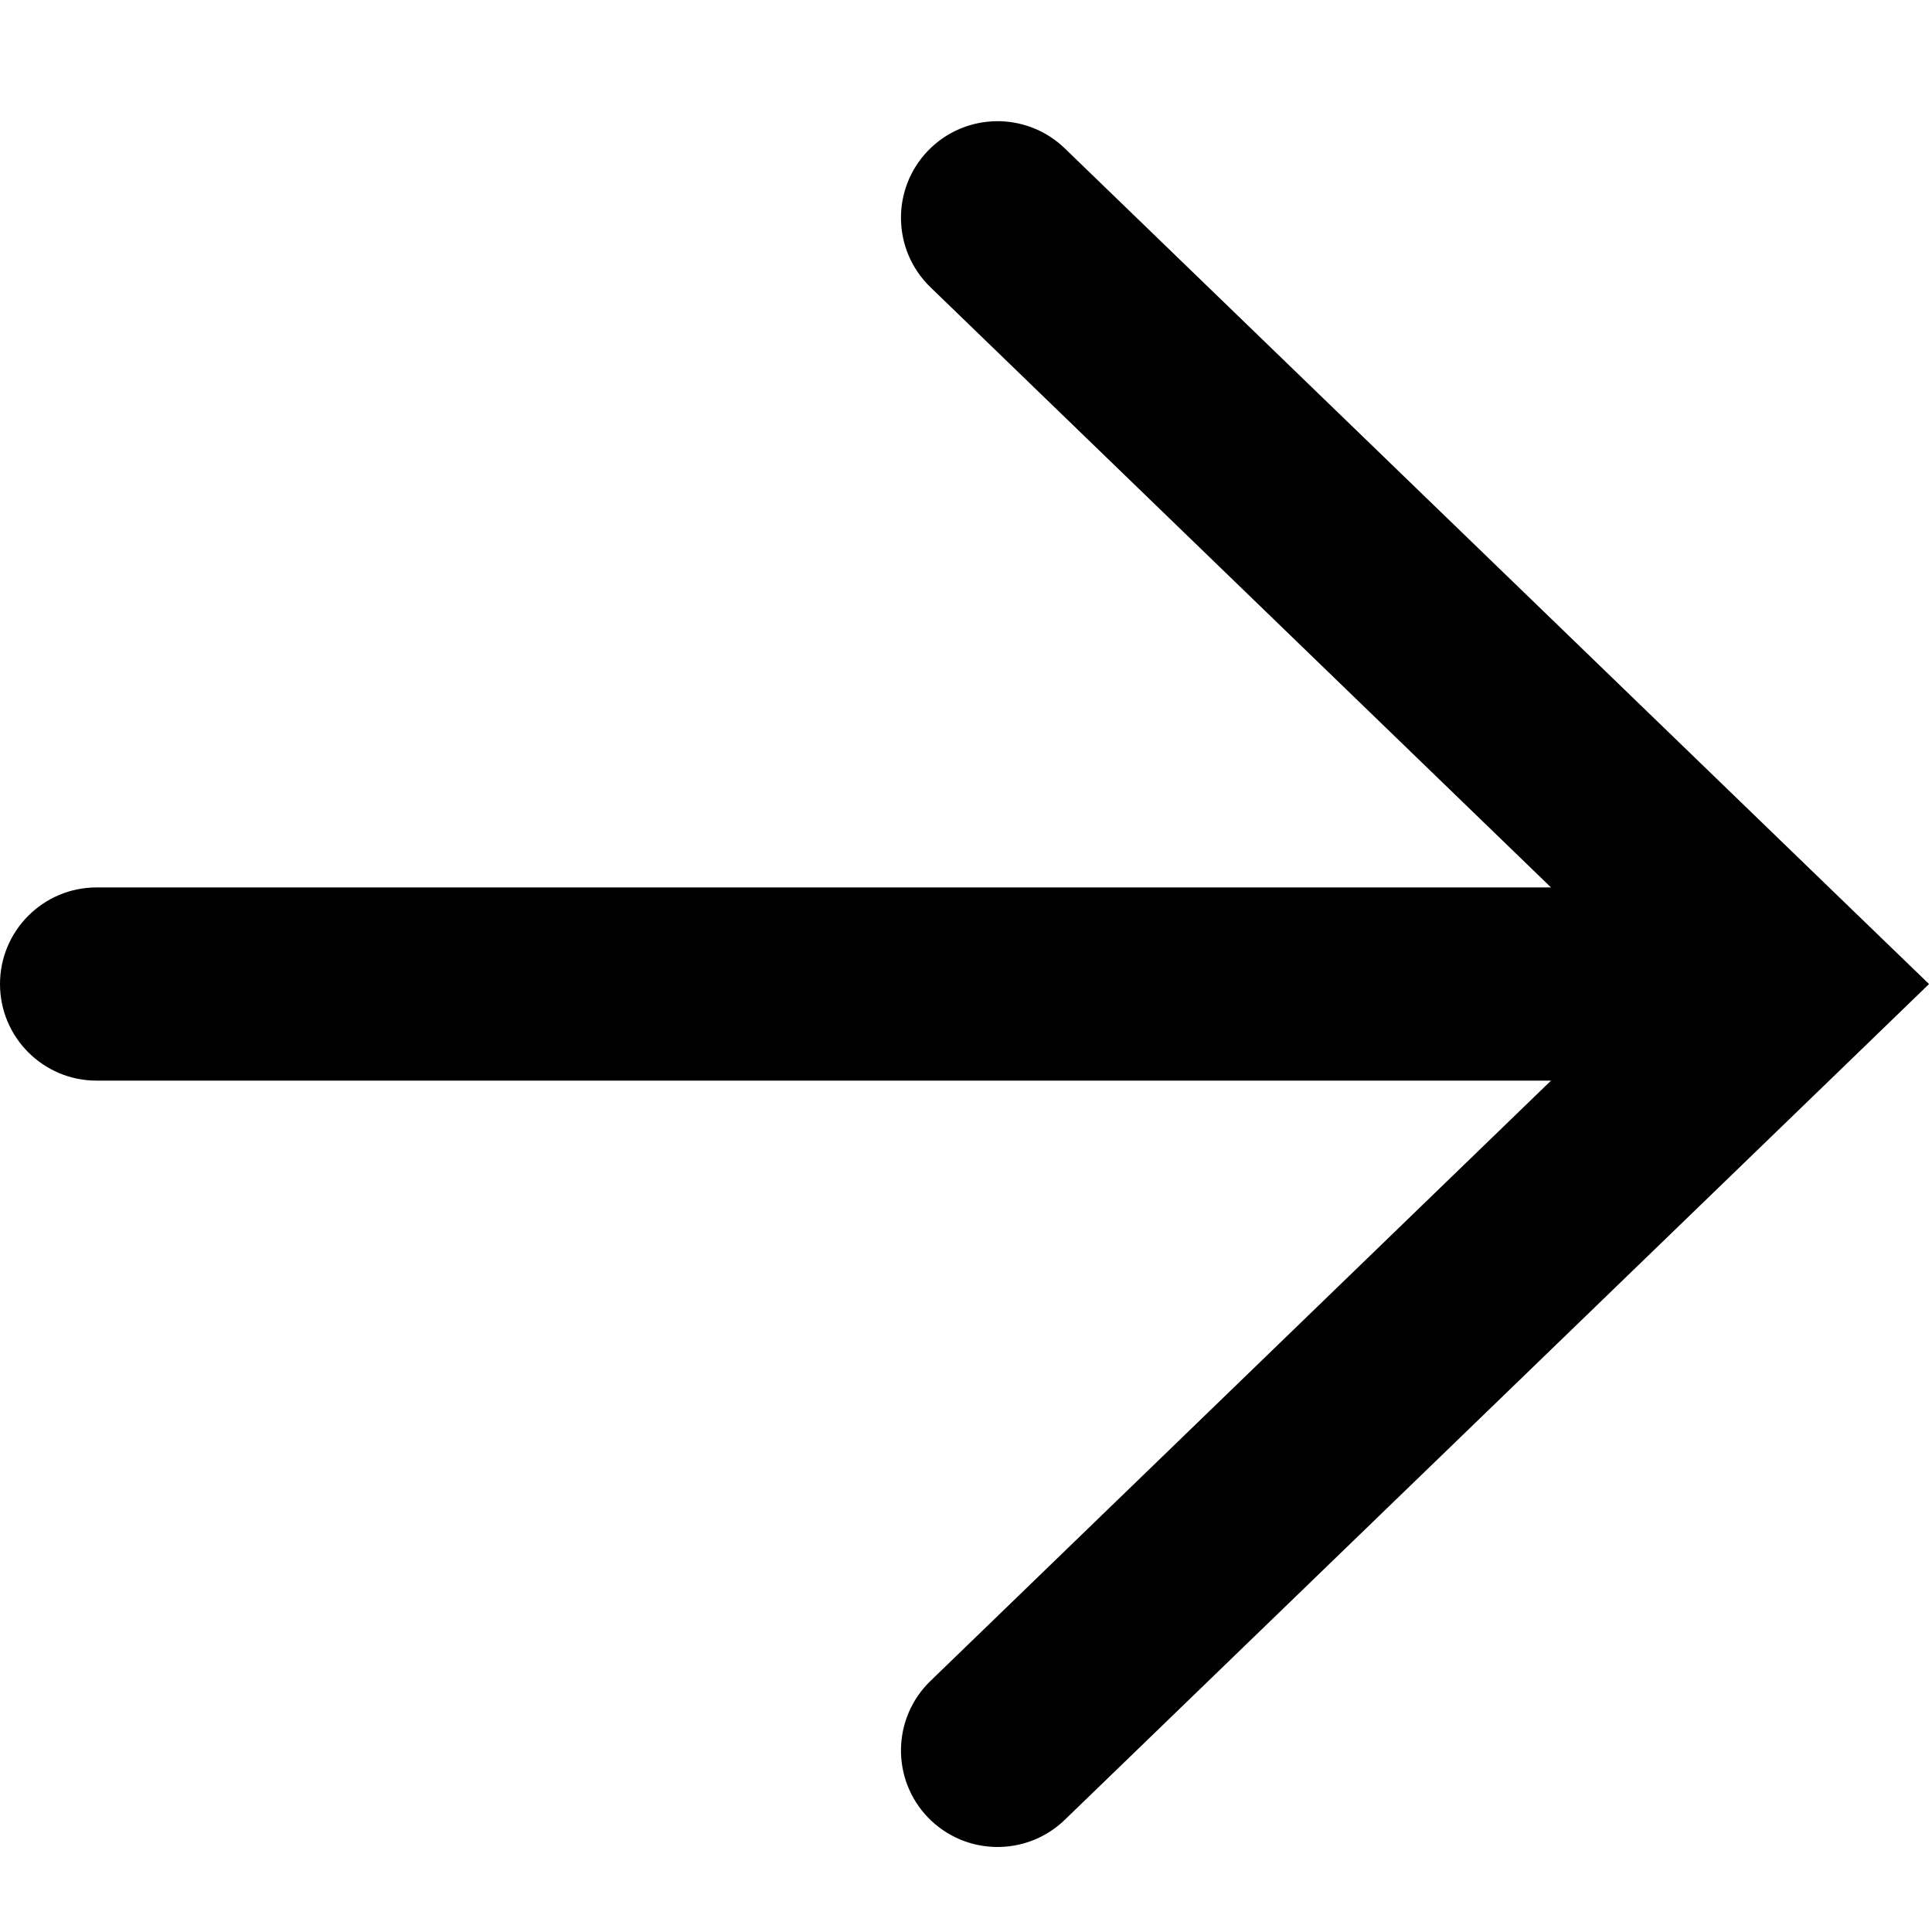 <svg width="15" height="15" viewBox="0 0 15 15" fill="none" xmlns="http://www.w3.org/2000/svg">
<path d="M7.206 1.169C7.494 0.872 7.969 0.864 8.267 1.152L14.419 7.101L14.977 7.64L14.419 8.18L8.267 14.129C7.969 14.417 7.494 14.409 7.206 14.112C6.918 13.814 6.926 13.339 7.224 13.051L12.042 8.39H0.75C0.336 8.39 0 8.054 0 7.64C0 7.226 0.336 6.89 0.75 6.89L12.042 6.89L7.224 2.23C6.926 1.942 6.918 1.467 7.206 1.169Z" fill="black"/>
</svg>
